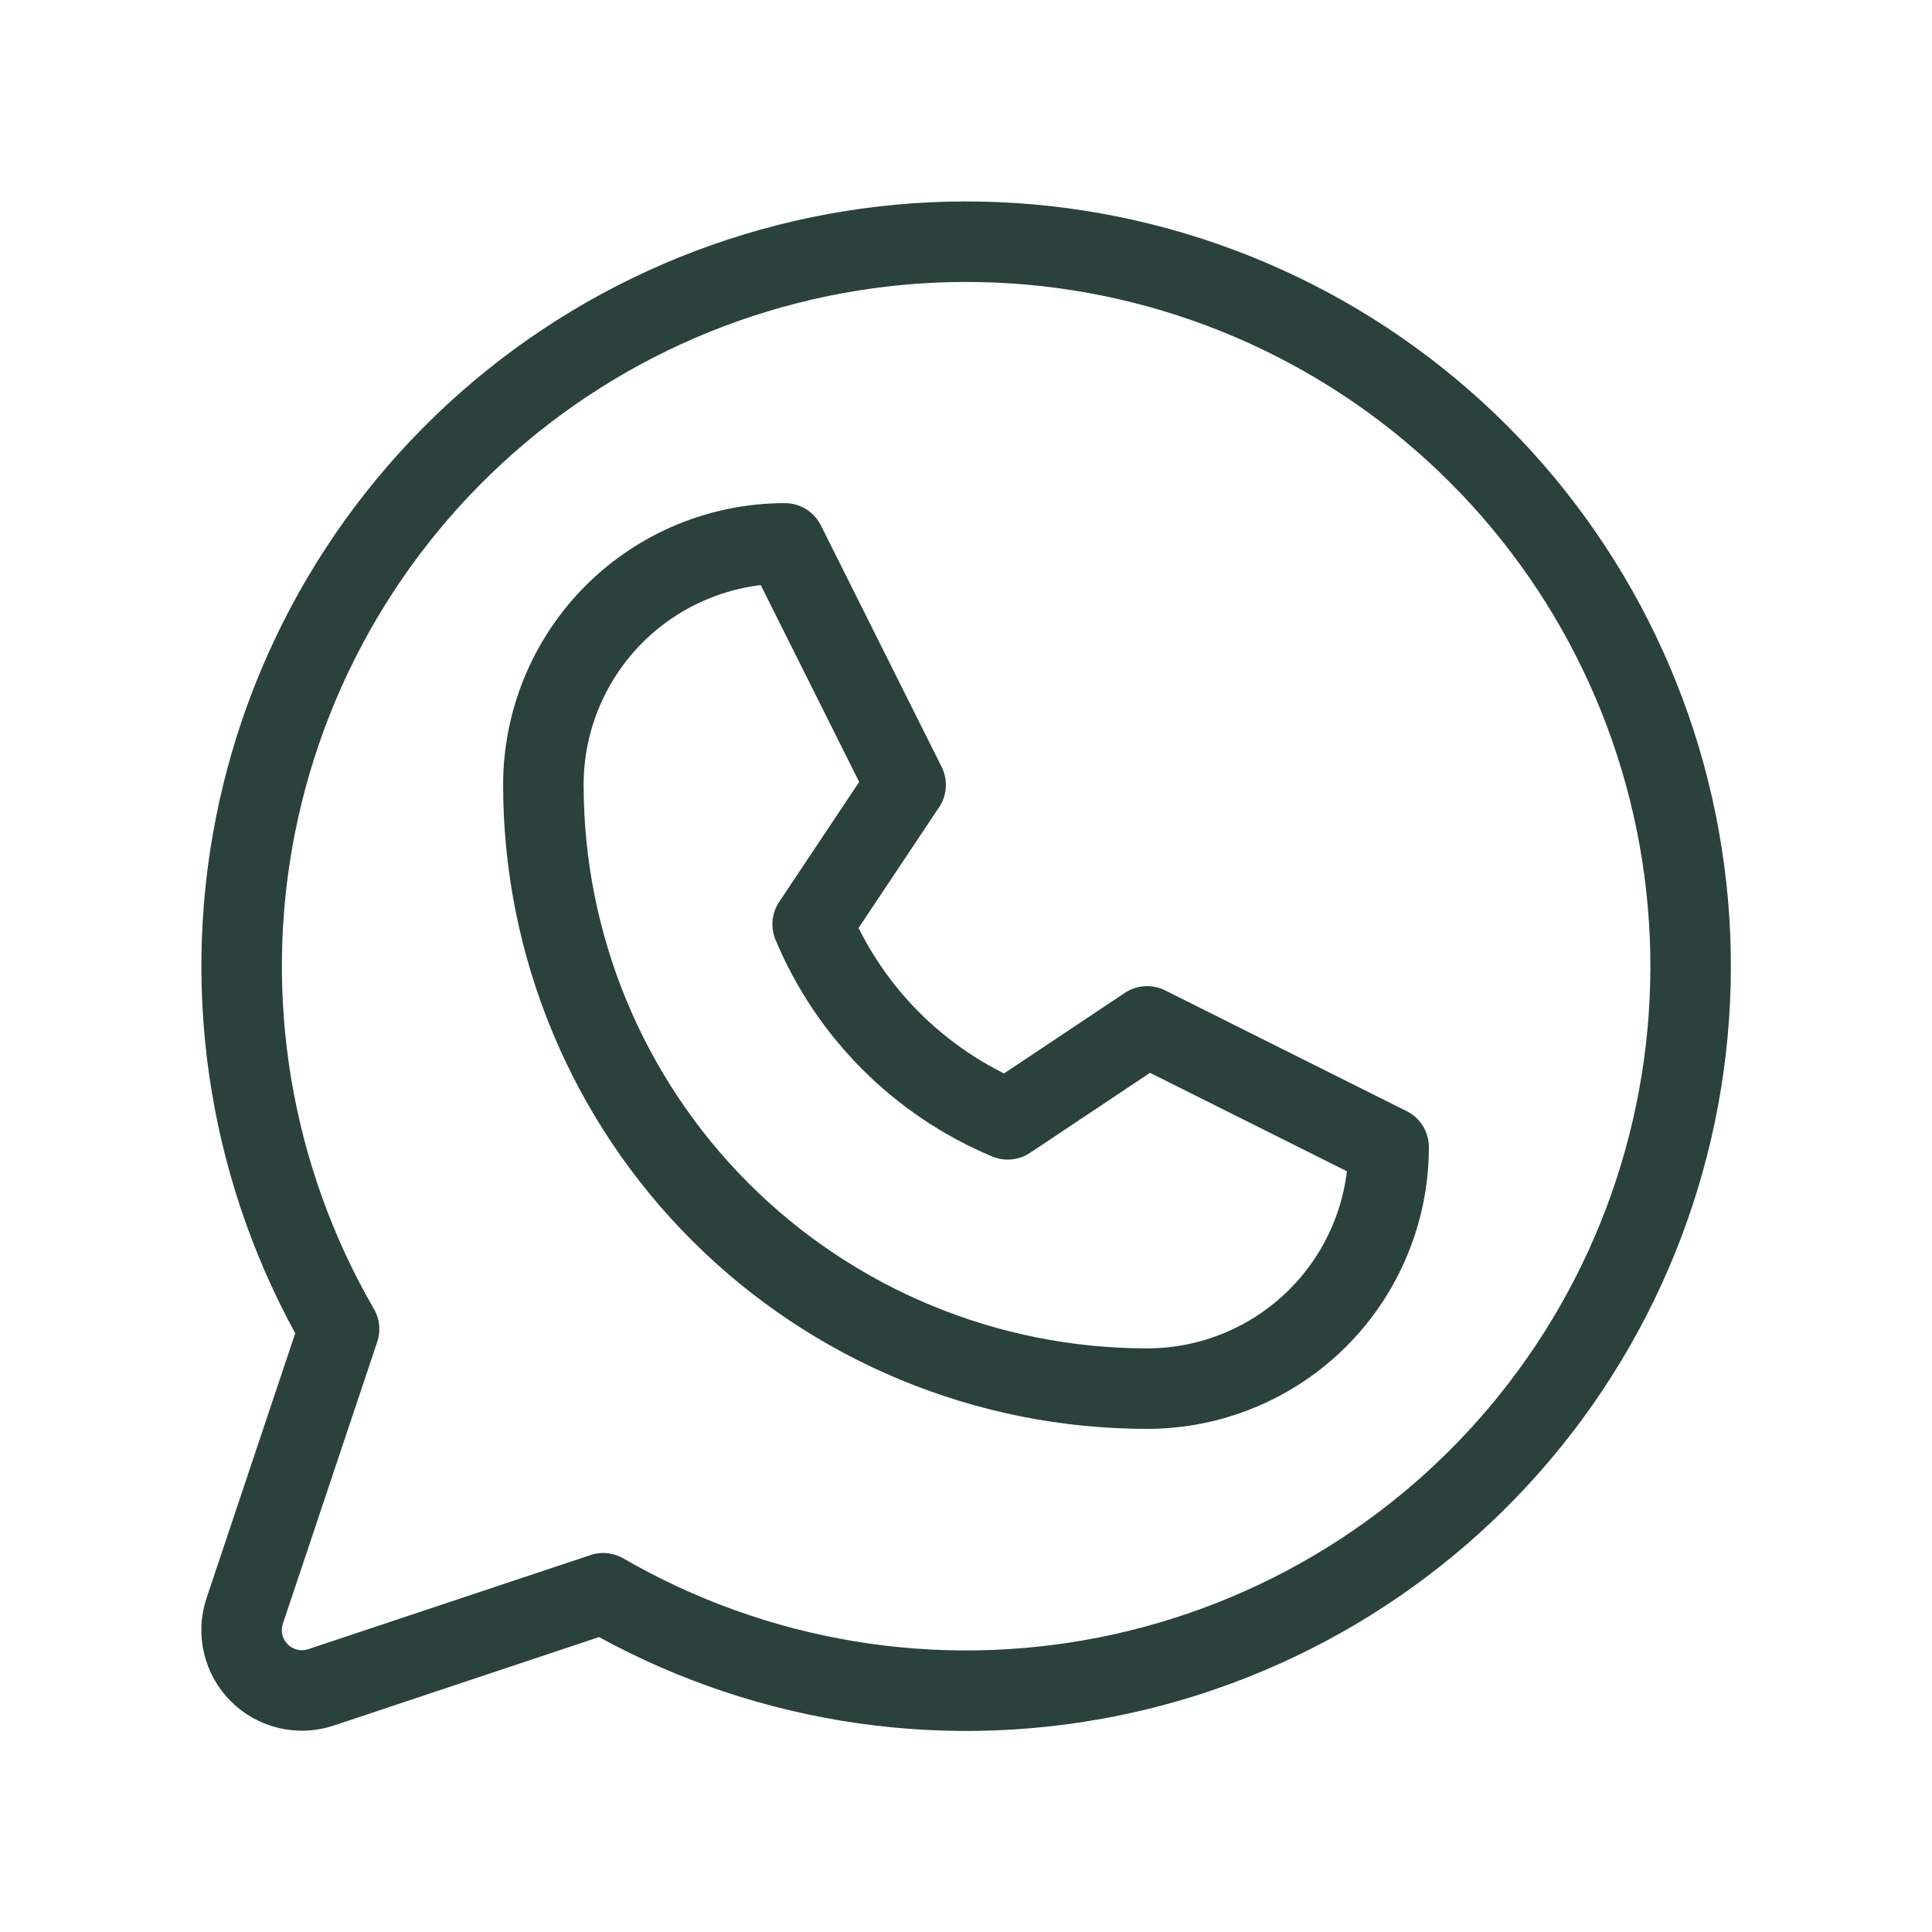 <svg width="48" height="48" viewBox="0 0 48 48" fill="none" xmlns="http://www.w3.org/2000/svg">
<g clip-path="url(#clip0_1051_3489)">
<path d="M13.5 19.5C13.5 17.909 14.132 16.383 15.257 15.257C16.383 14.132 17.909 13.5 19.5 13.5L22.5 19.5L20.19 22.963C21.106 25.153 22.847 26.894 25.037 27.81L28.5 25.5L34.5 28.5C34.5 30.091 33.868 31.617 32.743 32.743C31.617 33.868 30.091 34.5 28.5 34.5C24.522 34.5 20.706 32.92 17.893 30.107C15.08 27.294 13.5 23.478 13.5 19.5Z" stroke="#2B413C" stroke-width="2" stroke-linecap="round" stroke-linejoin="round"/>
<path d="M14.987 39.584C18.768 41.772 23.216 42.511 27.501 41.662C31.786 40.813 35.617 38.435 38.278 34.97C40.939 31.506 42.25 27.192 41.965 22.832C41.681 18.473 39.82 14.366 36.731 11.277C33.642 8.188 29.535 6.328 25.176 6.043C20.817 5.759 16.503 7.069 13.038 9.73C9.574 12.392 7.195 16.222 6.346 20.507C5.498 24.793 6.236 29.24 8.424 33.021L6.079 40.025C5.991 40.289 5.978 40.572 6.042 40.844C6.106 41.115 6.244 41.363 6.441 41.56C6.638 41.757 6.886 41.895 7.157 41.959C7.428 42.023 7.712 42.01 7.976 41.922L14.987 39.584Z" stroke="#2B413C" stroke-width="2" stroke-linecap="round" stroke-linejoin="round"/>
</g>
<defs>
<clipPath id="clip0_1051_3489">
<rect width="48" height="48" fill="white"/>
</clipPath>
</defs>
</svg>
